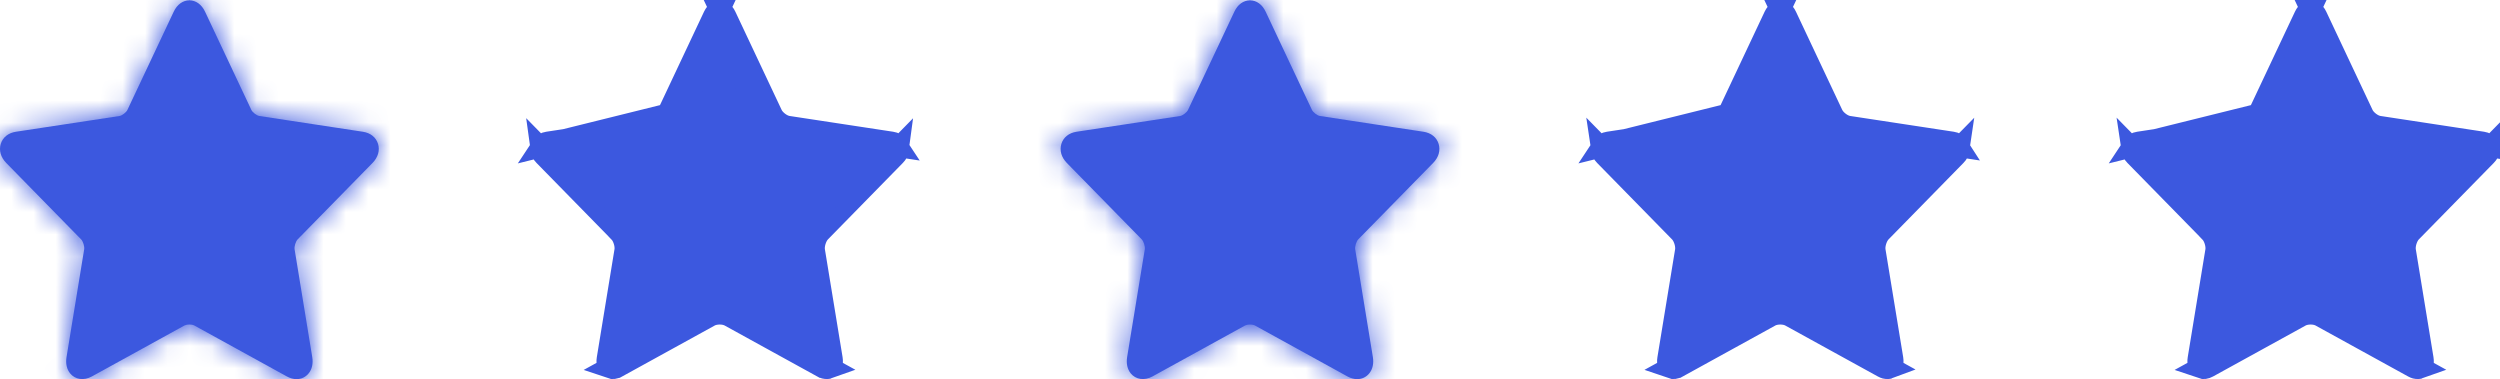 <?xml version="1.0" encoding="UTF-8"?> <svg xmlns="http://www.w3.org/2000/svg" width="112" height="17" viewBox="0 0 112 17" fill="none"><mask id="path-1-inside-1_62_545" fill="white"><path d="M13.285 16.985C13.143 16.985 12.998 16.945 12.853 16.866L8.705 14.582C8.67 14.562 8.591 14.539 8.485 14.539C8.386 14.539 8.303 14.561 8.265 14.582L4.116 16.865C3.752 17.065 3.364 17.003 3.14 16.726C2.991 16.54 2.934 16.283 2.98 16.001L3.772 11.164C3.792 11.044 3.72 10.81 3.636 10.726L0.28 7.301C0.033 7.049 -0.056 6.737 0.035 6.444C0.125 6.152 0.373 5.954 0.714 5.902L5.352 5.197C5.467 5.179 5.657 5.035 5.708 4.925L7.782 0.525C7.935 0.201 8.191 0.016 8.485 0.016C8.779 0.016 9.034 0.201 9.187 0.525L11.261 4.925C11.312 5.034 11.502 5.179 11.618 5.196L16.256 5.902C16.597 5.954 16.845 6.151 16.935 6.444C17.026 6.736 16.936 7.048 16.69 7.3L13.333 10.726C13.25 10.81 13.178 11.044 13.197 11.164L13.989 16C14.036 16.283 13.979 16.54 13.829 16.725C13.694 16.893 13.502 16.985 13.285 16.985ZM8.485 13.441C8.744 13.441 8.995 13.502 9.192 13.61L12.864 15.631L12.163 11.35C12.085 10.871 12.269 10.278 12.601 9.939L15.572 6.908L11.466 6.283C11.007 6.214 10.526 5.847 10.321 5.412L8.485 1.516L6.649 5.412C6.443 5.847 5.961 6.214 5.503 6.283L1.397 6.908L4.368 9.94C4.7 10.279 4.884 10.871 4.806 11.35L4.104 15.631L7.776 13.61C7.974 13.502 8.225 13.441 8.485 13.441Z"></path></mask><path d="M13.285 16.985C13.143 16.985 12.998 16.945 12.853 16.866L8.705 14.582C8.67 14.562 8.591 14.539 8.485 14.539C8.386 14.539 8.303 14.561 8.265 14.582L4.116 16.865C3.752 17.065 3.364 17.003 3.14 16.726C2.991 16.54 2.934 16.283 2.98 16.001L3.772 11.164C3.792 11.044 3.72 10.81 3.636 10.726L0.28 7.301C0.033 7.049 -0.056 6.737 0.035 6.444C0.125 6.152 0.373 5.954 0.714 5.902L5.352 5.197C5.467 5.179 5.657 5.035 5.708 4.925L7.782 0.525C7.935 0.201 8.191 0.016 8.485 0.016C8.779 0.016 9.034 0.201 9.187 0.525L11.261 4.925C11.312 5.034 11.502 5.179 11.618 5.196L16.256 5.902C16.597 5.954 16.845 6.151 16.935 6.444C17.026 6.736 16.936 7.048 16.69 7.3L13.333 10.726C13.25 10.81 13.178 11.044 13.197 11.164L13.989 16C14.036 16.283 13.979 16.54 13.829 16.725C13.694 16.893 13.502 16.985 13.285 16.985ZM8.485 13.441C8.744 13.441 8.995 13.502 9.192 13.61L12.864 15.631L12.163 11.35C12.085 10.871 12.269 10.278 12.601 9.939L15.572 6.908L11.466 6.283C11.007 6.214 10.526 5.847 10.321 5.412L8.485 1.516L6.649 5.412C6.443 5.847 5.961 6.214 5.503 6.283L1.397 6.908L4.368 9.94C4.7 10.279 4.884 10.871 4.806 11.35L4.104 15.631L7.776 13.61C7.974 13.502 8.225 13.441 8.485 13.441Z" fill="#3C58DF"></path><path d="M12.853 16.866L8.03 25.626L8.042 25.632L12.853 16.866ZM8.705 14.582L3.82 23.308L3.851 23.325L3.882 23.342L8.705 14.582ZM8.265 14.582L3.462 5.811L3.453 5.816L3.443 5.821L8.265 14.582ZM4.116 16.865L8.919 25.636L8.929 25.631L8.938 25.626L4.116 16.865ZM3.14 16.726L10.929 10.455L10.925 10.449L3.14 16.726ZM2.98 16.001L-6.888 14.385L-6.889 14.385L2.98 16.001ZM3.772 11.164L13.641 12.78L13.641 12.778L3.772 11.164ZM3.636 10.726L-3.507 17.724L-3.492 17.739L-3.477 17.755L3.636 10.726ZM0.28 7.301L7.423 0.302L7.422 0.301L0.28 7.301ZM0.035 6.444L-9.515 3.476L-9.518 3.487L0.035 6.444ZM0.714 5.902L-0.79 -3.984L-0.792 -3.984L0.714 5.902ZM5.352 5.197L6.856 15.083L6.862 15.082L5.352 5.197ZM5.708 4.925L-3.337 0.662L-3.34 0.668L-3.344 0.675L5.708 4.925ZM7.782 0.525L-1.26 -3.745L-1.263 -3.739L7.782 0.525ZM9.187 0.525L18.233 -3.739L18.23 -3.745L9.187 0.525ZM11.261 4.925L20.307 0.663L20.307 0.662L11.261 4.925ZM11.618 5.196L10.112 15.082L10.114 15.082L11.618 5.196ZM16.256 5.902L17.762 -3.984L17.76 -3.984L16.256 5.902ZM16.69 7.3L9.548 0.301L9.547 0.301L16.69 7.3ZM13.333 10.726L6.191 3.726L6.191 3.727L13.333 10.726ZM13.197 11.164L3.328 12.778L3.329 12.78L13.197 11.164ZM13.989 16L23.858 14.387L23.858 14.384L13.989 16ZM13.829 16.725L6.051 10.441L6.042 10.452L6.033 10.463L13.829 16.725ZM9.192 13.61L14.015 4.849L14.008 4.846L9.192 13.61ZM12.864 15.631L8.042 24.392L26.056 34.308L22.733 14.015L12.864 15.631ZM12.163 11.35L22.032 9.734L22.031 9.727L12.163 11.35ZM12.601 9.939L5.458 2.941L5.458 2.941L12.601 9.939ZM15.572 6.908L22.714 13.906L36.382 -0.042L17.075 -2.979L15.572 6.908ZM11.466 6.283L12.97 -3.603L12.964 -3.604L11.466 6.283ZM10.321 5.412L1.275 9.675L1.276 9.677L10.321 5.412ZM8.485 1.516L17.53 -2.747L8.485 -21.939L-0.561 -2.747L8.485 1.516ZM6.649 5.412L15.694 9.677L15.694 9.675L6.649 5.412ZM5.503 6.283L4.004 -3.604L3.998 -3.603L5.503 6.283ZM1.397 6.908L-0.107 -2.978L-19.412 -0.041L-5.745 13.907L1.397 6.908ZM4.368 9.94L11.515 2.945L11.511 2.941L4.368 9.94ZM4.806 11.35L14.674 12.967L14.674 12.965L4.806 11.35ZM4.104 15.631L-5.764 14.014L-9.089 34.306L8.926 24.392L4.104 15.631ZM7.776 13.61L12.598 22.371L12.598 22.371L7.776 13.61ZM13.285 6.985C15.08 6.985 16.575 7.501 17.664 8.099L8.042 25.632C9.42 26.389 11.207 26.985 13.285 26.985V6.985ZM17.676 8.105L13.528 5.822L3.882 23.342L8.03 25.626L17.676 8.105ZM13.59 5.856C11.61 4.748 9.695 4.539 8.485 4.539V24.539C7.836 24.539 7.168 24.471 6.494 24.324C5.935 24.203 4.942 23.936 3.82 23.308L13.59 5.856ZM8.485 4.539C7.332 4.539 5.438 4.729 3.462 5.811L13.067 23.353C12.427 23.704 11.87 23.916 11.503 24.04C11.106 24.174 10.741 24.269 10.422 24.336C9.791 24.47 9.143 24.539 8.485 24.539V4.539ZM3.443 5.821L-0.706 8.105L8.938 25.626L13.087 23.343L3.443 5.821ZM-0.687 8.094C2.417 6.395 7.589 6.305 10.929 10.455L-4.649 22.997C-0.862 27.701 5.087 27.735 8.919 25.636L-0.687 8.094ZM10.925 10.449C12.919 12.922 13.161 15.708 12.849 17.617L-6.889 14.385C-7.293 16.858 -6.938 20.159 -4.645 23.002L10.925 10.449ZM12.849 17.618L13.641 12.78L-6.096 9.547L-6.888 14.385L12.849 17.618ZM13.641 12.778C14.022 10.451 13.49 8.6 13.293 7.966C13.107 7.368 12.482 5.45 10.749 3.697L-3.477 17.755C-4.45 16.77 -4.979 15.814 -5.21 15.362C-5.487 14.819 -5.676 14.319 -5.807 13.898C-5.939 13.474 -6.063 12.965 -6.141 12.377C-6.208 11.88 -6.308 10.847 -6.096 9.55L13.641 12.778ZM10.779 3.727L7.423 0.302L-6.863 14.299L-3.507 17.724L10.779 3.727ZM7.422 0.301C9.277 2.194 10.768 5.586 9.587 9.402L-9.518 3.487C-10.88 7.887 -9.21 11.904 -6.862 14.3L7.422 0.301ZM9.584 9.412C8.372 13.312 5.073 15.353 2.22 15.788L-0.792 -3.984C-4.328 -3.445 -8.121 -1.009 -9.515 3.476L9.584 9.412ZM2.218 15.788L6.856 15.083L3.848 -4.69L-0.79 -3.984L2.218 15.788ZM6.862 15.082C9.391 14.695 11.08 13.456 11.609 13.054C12.178 12.621 13.727 11.376 14.76 9.176L-3.344 0.675C-2.771 -0.544 -2.08 -1.359 -1.716 -1.755C-1.293 -2.215 -0.875 -2.578 -0.501 -2.863C-0.128 -3.147 0.341 -3.459 0.912 -3.75C1.394 -3.995 2.424 -4.472 3.842 -4.689L6.862 15.082ZM14.754 9.189L16.828 4.788L-1.263 -3.739L-3.337 0.662L14.754 9.189ZM16.825 4.794C15.768 7.034 12.997 10.016 8.485 10.016V-9.984C3.385 -9.984 0.103 -6.632 -1.26 -3.745L16.825 4.794ZM8.485 10.016C3.97 10.016 1.2 7.031 0.144 4.794L18.23 -3.745C16.868 -6.629 13.587 -9.984 8.485 -9.984V10.016ZM0.141 4.788L2.215 9.189L20.307 0.662L18.232 -3.739L0.141 4.788ZM2.215 9.187C3.25 11.384 4.798 12.627 5.366 13.058C5.896 13.461 7.585 14.697 10.112 15.082L13.123 -4.69C14.54 -4.474 15.569 -3.998 16.051 -3.753C16.623 -3.463 17.092 -3.151 17.465 -2.868C17.838 -2.584 18.256 -2.221 18.679 -1.762C19.042 -1.368 19.734 -0.555 20.307 0.663L2.215 9.187ZM10.114 15.082L14.752 15.788L17.76 -3.984L13.121 -4.69L10.114 15.082ZM14.75 15.788C11.899 15.353 8.593 13.312 7.382 9.401L26.488 3.486C25.096 -1.009 21.295 -3.446 17.762 -3.984L14.75 15.788ZM7.382 9.401C6.204 5.593 7.686 2.2 9.548 0.301L23.832 14.3C26.187 11.897 27.848 7.879 26.488 3.486L7.382 9.401ZM9.547 0.301L6.191 3.726L20.475 17.725L23.832 14.299L9.547 0.301ZM6.191 3.727C4.481 5.471 3.861 7.371 3.677 7.966C3.483 8.59 2.947 10.446 3.328 12.778L23.066 9.549C23.279 10.85 23.177 11.886 23.11 12.382C23.032 12.969 22.907 13.477 22.777 13.897C22.647 14.316 22.46 14.811 22.186 15.348C21.959 15.795 21.437 16.743 20.476 17.724L6.191 3.727ZM3.329 12.78L4.121 17.617L23.858 14.384L23.066 9.547L3.329 12.78ZM4.121 17.614C3.81 15.712 4.048 12.92 6.051 10.441L21.608 23.009C23.91 20.16 24.262 16.853 23.858 14.387L4.121 17.614ZM6.033 10.463C7.806 8.255 10.487 6.985 13.285 6.985V26.985C16.517 26.985 19.583 25.531 21.626 22.987L6.033 10.463ZM8.485 23.442C7.309 23.442 5.859 23.188 4.377 22.374L14.008 4.846C12.132 3.815 10.179 3.441 8.485 3.441V23.442ZM4.37 22.37L8.042 24.392L17.687 6.871L14.015 4.849L4.37 22.37ZM22.733 14.015L22.032 9.734L2.295 12.966L2.996 17.247L22.733 14.015ZM22.031 9.727C22.285 11.276 22.078 12.592 21.779 13.556C21.482 14.512 20.897 15.761 19.744 16.938L5.458 2.941C2.842 5.611 1.713 9.428 2.296 12.972L22.031 9.727ZM19.744 16.938L22.714 13.906L8.429 -0.091L5.458 2.941L19.744 16.938ZM17.075 -2.979L12.97 -3.603L9.963 16.169L14.068 16.794L17.075 -2.979ZM12.964 -3.604C14.698 -3.341 15.995 -2.627 16.855 -1.973C17.726 -1.309 18.682 -0.303 19.366 1.147L1.276 9.677C2.836 12.985 6.062 15.578 9.968 16.17L12.964 -3.604ZM19.366 1.148L17.53 -2.747L-0.561 5.78L1.275 9.675L19.366 1.148ZM-0.561 -2.747L-2.397 1.148L15.694 9.675L17.53 5.78L-0.561 -2.747ZM-2.396 1.147C-1.711 -0.307 -0.753 -1.313 0.117 -1.975C0.975 -2.628 2.27 -3.341 4.004 -3.604L7.002 16.17C10.902 15.579 14.132 12.989 15.694 9.677L-2.396 1.147ZM3.998 -3.603L-0.107 -2.978L2.902 16.794L7.007 16.169L3.998 -3.603ZM-5.745 13.907L-2.775 16.939L11.511 2.941L8.54 -0.091L-5.745 13.907ZM-2.778 16.935C-3.929 15.759 -4.513 14.512 -4.81 13.557C-5.109 12.594 -5.316 11.281 -5.063 9.735L14.674 12.965C15.254 9.424 14.126 5.613 11.515 2.945L-2.778 16.935ZM-5.063 9.733L-5.764 14.014L13.973 17.248L14.674 12.967L-5.063 9.733ZM8.926 24.392L12.598 22.371L2.955 4.849L-0.717 6.87L8.926 24.392ZM12.598 22.371C11.114 23.188 9.662 23.442 8.485 23.442V3.441C6.789 3.441 4.834 3.815 2.955 4.849L12.598 22.371Z" fill="#3C58DF" mask="url(#path-1-inside-1_62_545)"></path><path d="M8.485 1.211L10.524 5.638L10.637 5.882L10.902 5.923L15.53 6.644L12.159 10.165L11.987 10.345L12.026 10.59L12.815 15.517L8.73 13.216L8.485 13.078L8.239 13.216L4.155 15.517L4.944 10.59L4.983 10.345L4.811 10.165L1.439 6.644L6.068 5.923L6.333 5.882L6.445 5.638L8.485 1.211Z" fill="#3C58DF" stroke="#3C58DF"></path><path d="M24.297 6.533L25.08 6.414L29.185 5.789L29.185 5.789C29.472 5.745 29.817 5.49 29.954 5.198L31.79 1.303L32.148 0.543C32.1 0.572 32.044 0.628 31.992 0.738L29.918 5.138L24.297 6.533ZM24.297 6.533C24.336 6.472 24.409 6.417 24.547 6.396C24.547 6.396 24.547 6.396 24.547 6.396L29.185 5.691L29.185 5.691C29.366 5.663 29.523 5.563 29.614 5.493C29.707 5.422 29.842 5.3 29.918 5.139L24.297 6.533ZM31.782 14.143L31.781 14.144L27.634 16.427C27.633 16.427 27.633 16.427 27.633 16.427C27.518 16.49 27.432 16.492 27.372 16.471L28.103 16.069L31.775 14.048L31.775 14.048C31.889 13.986 32.055 13.941 32.242 13.941C32.43 13.941 32.596 13.986 32.709 14.048L36.381 16.069L37.115 16.473C37.093 16.481 37.069 16.485 37.043 16.485C36.998 16.485 36.934 16.473 36.852 16.427C36.851 16.427 36.851 16.427 36.851 16.427L32.707 14.146C32.706 14.145 32.705 14.145 32.705 14.144C32.572 14.071 32.403 14.039 32.242 14.039C32.091 14.039 31.917 14.069 31.782 14.143ZM27.978 10.783C27.944 10.674 27.876 10.503 27.75 10.376C27.75 10.375 27.75 10.375 27.749 10.374L24.395 6.951L24.395 6.951C24.308 6.862 24.27 6.78 24.261 6.71L24.798 7.258L27.768 10.29C27.986 10.512 28.123 10.944 28.07 11.269C28.07 11.269 28.07 11.269 28.07 11.269L27.368 15.55L27.241 16.325C27.223 16.266 27.214 16.186 27.231 16.082L28.023 11.245L28.023 11.245C28.052 11.072 28.013 10.895 27.978 10.783ZM32.336 0.543C32.385 0.571 32.44 0.628 32.492 0.738L34.566 5.138C34.566 5.138 34.566 5.138 34.566 5.139C34.642 5.3 34.777 5.422 34.87 5.493C34.962 5.563 35.119 5.663 35.3 5.69L35.3 5.69L39.938 6.396C40.076 6.417 40.149 6.471 40.188 6.532L39.404 6.413L35.299 5.789L35.299 5.789C35.012 5.745 34.668 5.49 34.531 5.198L32.694 1.303L32.336 0.543ZM39.686 7.257L40.224 6.708C40.215 6.779 40.177 6.861 40.09 6.95L40.09 6.95L36.734 10.376L36.734 10.376C36.609 10.503 36.541 10.674 36.507 10.783C36.472 10.894 36.433 11.071 36.461 11.244L36.461 11.244L37.254 16.081C37.254 16.081 37.254 16.081 37.254 16.081C37.271 16.188 37.262 16.268 37.242 16.327L37.115 15.55L36.414 11.269L36.414 11.269C36.361 10.944 36.498 10.512 36.715 10.289C36.715 10.289 36.715 10.289 36.715 10.289L39.686 7.257Z" fill="#3C58DF" stroke="#3C58DF"></path><path d="M32.242 1.211L34.282 5.638L34.394 5.882L34.659 5.923L39.288 6.644L35.916 10.165L35.744 10.345L35.783 10.59L36.572 15.517L32.488 13.216L32.242 13.078L31.997 13.216L27.913 15.517L28.701 10.59L28.741 10.345L28.569 10.165L25.197 6.644L29.826 5.923L30.091 5.882L30.203 5.638L32.242 1.211Z" fill="#3C58DF" stroke="#3C58DF"></path><mask id="path-6-inside-2_62_545" fill="white"><path d="M60.8 16.985C60.658 16.985 60.513 16.945 60.368 16.866L56.22 14.582C56.185 14.562 56.106 14.539 56 14.539C55.901 14.539 55.818 14.561 55.78 14.582L51.631 16.865C51.267 17.065 50.879 17.003 50.655 16.726C50.506 16.54 50.449 16.283 50.495 16.001L51.288 11.164C51.307 11.044 51.235 10.81 51.151 10.726L47.795 7.301C47.549 7.049 47.459 6.737 47.55 6.444C47.641 6.152 47.888 5.954 48.229 5.902L52.867 5.197C52.982 5.179 53.172 5.035 53.223 4.925L55.298 0.525C55.45 0.201 55.706 0.016 56 0.016C56.294 0.016 56.549 0.201 56.702 0.525L58.776 4.925C58.828 5.034 59.017 5.179 59.133 5.196L63.771 5.902C64.112 5.954 64.36 6.151 64.45 6.444C64.541 6.736 64.452 7.048 64.205 7.3L60.848 10.726C60.765 10.81 60.693 11.044 60.712 11.164L61.505 16C61.551 16.283 61.494 16.54 61.345 16.725C61.21 16.893 61.017 16.985 60.8 16.985ZM56 13.441C56.259 13.441 56.511 13.502 56.708 13.61L60.38 15.631L59.678 11.35C59.6 10.871 59.784 10.278 60.116 9.939L63.087 6.908L58.981 6.283C58.522 6.214 58.041 5.847 57.836 5.412L56 1.516L54.164 5.412C53.959 5.847 53.477 6.214 53.018 6.283L48.913 6.908L51.883 9.94C52.215 10.279 52.399 10.871 52.321 11.35L51.619 15.631L55.292 13.61C55.489 13.502 55.74 13.441 56 13.441Z"></path></mask><path d="M60.8 16.985C60.658 16.985 60.513 16.945 60.368 16.866L56.22 14.582C56.185 14.562 56.106 14.539 56 14.539C55.901 14.539 55.818 14.561 55.78 14.582L51.631 16.865C51.267 17.065 50.879 17.003 50.655 16.726C50.506 16.54 50.449 16.283 50.495 16.001L51.288 11.164C51.307 11.044 51.235 10.81 51.151 10.726L47.795 7.301C47.549 7.049 47.459 6.737 47.55 6.444C47.641 6.152 47.888 5.954 48.229 5.902L52.867 5.197C52.982 5.179 53.172 5.035 53.223 4.925L55.298 0.525C55.45 0.201 55.706 0.016 56 0.016C56.294 0.016 56.549 0.201 56.702 0.525L58.776 4.925C58.828 5.034 59.017 5.179 59.133 5.196L63.771 5.902C64.112 5.954 64.36 6.151 64.45 6.444C64.541 6.736 64.452 7.048 64.205 7.3L60.848 10.726C60.765 10.81 60.693 11.044 60.712 11.164L61.505 16C61.551 16.283 61.494 16.54 61.345 16.725C61.21 16.893 61.017 16.985 60.8 16.985ZM56 13.441C56.259 13.441 56.511 13.502 56.708 13.61L60.38 15.631L59.678 11.35C59.6 10.871 59.784 10.278 60.116 9.939L63.087 6.908L58.981 6.283C58.522 6.214 58.041 5.847 57.836 5.412L56 1.516L54.164 5.412C53.959 5.847 53.477 6.214 53.018 6.283L48.913 6.908L51.883 9.94C52.215 10.279 52.399 10.871 52.321 11.35L51.619 15.631L55.292 13.61C55.489 13.502 55.74 13.441 56 13.441Z" fill="#3C58DF"></path><path d="M60.368 16.866L55.546 25.626L55.557 25.632L60.368 16.866ZM56.22 14.582L51.335 23.308L51.366 23.325L51.397 23.342L56.22 14.582ZM55.78 14.582L50.977 5.811L50.968 5.816L50.958 5.821L55.78 14.582ZM51.631 16.865L56.434 25.636L56.444 25.631L56.453 25.626L51.631 16.865ZM50.655 16.726L58.444 10.455L58.44 10.449L50.655 16.726ZM50.495 16.001L40.627 14.385L40.627 14.385L50.495 16.001ZM51.288 11.164L61.156 12.78L61.157 12.778L51.288 11.164ZM51.151 10.726L44.008 17.724L44.023 17.739L44.038 17.755L51.151 10.726ZM47.795 7.301L54.938 0.302L54.937 0.301L47.795 7.301ZM47.55 6.444L38 3.476L37.997 3.487L47.55 6.444ZM48.229 5.902L46.725 -3.984L46.723 -3.984L48.229 5.902ZM52.867 5.197L54.371 15.083L54.377 15.082L52.867 5.197ZM53.223 4.925L44.178 0.662L44.175 0.668L44.172 0.675L53.223 4.925ZM55.298 0.525L46.255 -3.745L46.252 -3.739L55.298 0.525ZM56.702 0.525L65.748 -3.739L65.745 -3.745L56.702 0.525ZM58.776 4.925L67.823 0.663L67.822 0.662L58.776 4.925ZM59.133 5.196L57.627 15.082L57.629 15.082L59.133 5.196ZM63.771 5.902L65.277 -3.984L65.275 -3.984L63.771 5.902ZM64.205 7.3L57.063 0.301L57.063 0.301L64.205 7.3ZM60.848 10.726L53.706 3.726L53.706 3.727L60.848 10.726ZM60.712 11.164L50.843 12.778L50.844 12.78L60.712 11.164ZM61.505 16L71.374 14.387L71.373 14.384L61.505 16ZM61.345 16.725L53.566 10.441L53.557 10.452L53.548 10.463L61.345 16.725ZM56.708 13.61L61.53 4.849L61.523 4.846L56.708 13.61ZM60.38 15.631L55.557 24.392L73.572 34.308L70.248 14.015L60.38 15.631ZM59.678 11.35L69.547 9.734L69.546 9.727L59.678 11.35ZM60.116 9.939L52.973 2.941L52.973 2.941L60.116 9.939ZM63.087 6.908L70.229 13.906L83.897 -0.042L64.59 -2.979L63.087 6.908ZM58.981 6.283L60.485 -3.603L60.479 -3.604L58.981 6.283ZM57.836 5.412L48.79 9.675L48.791 9.677L57.836 5.412ZM56 1.516L65.045 -2.747L56 -21.939L46.954 -2.747L56 1.516ZM54.164 5.412L63.209 9.677L63.209 9.675L54.164 5.412ZM53.018 6.283L51.519 -3.604L51.513 -3.603L53.018 6.283ZM48.913 6.908L47.408 -2.978L28.104 -0.041L41.77 13.907L48.913 6.908ZM51.883 9.94L59.03 2.945L59.026 2.941L51.883 9.94ZM52.321 11.35L62.189 12.967L62.19 12.965L52.321 11.35ZM51.619 15.631L41.751 14.014L38.426 34.306L56.441 24.392L51.619 15.631ZM55.292 13.61L60.113 22.371L60.114 22.371L55.292 13.61ZM60.8 6.985C62.595 6.985 64.091 7.501 65.18 8.099L55.557 25.632C56.936 26.389 58.722 26.985 60.8 26.985V6.985ZM65.191 8.105L61.043 5.822L51.397 23.342L55.546 25.626L65.191 8.105ZM61.105 5.856C59.125 4.748 57.21 4.539 56 4.539V24.539C55.351 24.539 54.683 24.471 54.009 24.324C53.45 24.203 52.458 23.936 51.335 23.308L61.105 5.856ZM56 4.539C54.847 4.539 52.953 4.729 50.977 5.811L60.583 23.353C59.943 23.704 59.385 23.916 59.018 24.04C58.621 24.174 58.256 24.269 57.937 24.336C57.306 24.47 56.658 24.539 56 24.539V4.539ZM50.958 5.821L46.809 8.105L56.453 25.626L60.602 23.343L50.958 5.821ZM46.828 8.094C49.932 6.395 55.104 6.305 58.444 10.455L42.866 22.997C46.653 27.701 52.602 27.735 56.434 25.636L46.828 8.094ZM58.44 10.449C60.434 12.922 60.676 15.708 60.364 17.617L40.627 14.385C40.222 16.858 40.578 20.159 42.87 23.002L58.44 10.449ZM60.364 17.618L61.156 12.78L41.419 9.547L40.627 14.385L60.364 17.618ZM61.157 12.778C61.537 10.451 61.005 8.6 60.808 7.966C60.623 7.368 59.997 5.45 58.264 3.697L44.038 17.755C43.065 16.77 42.536 15.814 42.305 15.362C42.028 14.819 41.839 14.319 41.708 13.898C41.577 13.474 41.452 12.965 41.374 12.377C41.308 11.88 41.207 10.847 41.419 9.55L61.157 12.778ZM58.294 3.727L54.938 0.302L40.652 14.299L44.008 17.724L58.294 3.727ZM54.937 0.301C56.792 2.194 58.283 5.586 57.102 9.402L37.997 3.487C36.635 7.887 38.305 11.904 40.653 14.3L54.937 0.301ZM57.099 9.412C55.887 13.312 52.589 15.353 49.735 15.788L46.723 -3.984C43.188 -3.445 39.394 -1.009 38 3.476L57.099 9.412ZM49.733 15.788L54.371 15.083L51.363 -4.69L46.725 -3.984L49.733 15.788ZM54.377 15.082C56.906 14.695 58.595 13.456 59.124 13.054C59.693 12.621 61.242 11.376 62.275 9.176L44.172 0.675C44.744 -0.544 45.435 -1.359 45.799 -1.755C46.222 -2.215 46.64 -2.578 47.014 -2.863C47.387 -3.147 47.856 -3.459 48.428 -3.75C48.909 -3.995 49.939 -4.472 51.357 -4.689L54.377 15.082ZM62.269 9.189L64.343 4.788L46.252 -3.739L44.178 0.662L62.269 9.189ZM64.34 4.794C63.283 7.034 60.512 10.016 56 10.016V-9.984C50.9 -9.984 47.618 -6.632 46.255 -3.745L64.34 4.794ZM56 10.016C51.485 10.016 48.715 7.031 47.659 4.794L65.745 -3.745C64.383 -6.629 61.102 -9.984 56 -9.984V10.016ZM47.656 4.788L49.731 9.189L67.822 0.662L65.748 -3.739L47.656 4.788ZM49.73 9.187C50.765 11.384 52.313 12.627 52.881 13.058C53.411 13.461 55.1 14.697 57.627 15.082L60.638 -4.69C62.055 -4.474 63.084 -3.998 63.566 -3.753C64.138 -3.463 64.607 -3.151 64.98 -2.868C65.354 -2.584 65.771 -2.221 66.194 -1.762C66.557 -1.368 67.249 -0.555 67.823 0.663L49.73 9.187ZM57.629 15.082L62.267 15.788L65.275 -3.984L60.637 -4.69L57.629 15.082ZM62.265 15.788C59.414 15.353 56.108 13.312 54.898 9.401L74.003 3.486C72.611 -1.009 68.811 -3.446 65.277 -3.984L62.265 15.788ZM54.898 9.401C53.719 5.593 55.202 2.2 57.063 0.301L71.347 14.3C73.702 11.897 75.363 7.879 74.003 3.486L54.898 9.401ZM57.063 0.301L53.706 3.726L67.99 17.725L71.347 14.299L57.063 0.301ZM53.706 3.727C51.996 5.471 51.376 7.371 51.192 7.966C50.998 8.59 50.462 10.446 50.843 12.778L70.581 9.549C70.794 10.85 70.692 11.886 70.625 12.382C70.547 12.969 70.422 13.477 70.292 13.897C70.162 14.316 69.975 14.811 69.702 15.348C69.474 15.795 68.952 16.743 67.991 17.724L53.706 3.727ZM50.844 12.78L51.636 17.617L71.373 14.384L70.581 9.547L50.844 12.78ZM51.636 17.614C51.325 15.712 51.563 12.92 53.566 10.441L69.123 23.009C71.425 20.16 71.777 16.853 71.374 14.387L51.636 17.614ZM53.548 10.463C55.321 8.255 58.002 6.985 60.8 6.985V26.985C64.032 26.985 67.098 25.531 69.141 22.987L53.548 10.463ZM56 23.442C54.824 23.442 53.374 23.188 51.892 22.374L61.523 4.846C59.647 3.815 57.694 3.441 56 3.441V23.442ZM51.885 22.37L55.557 24.392L65.202 6.871L61.53 4.849L51.885 22.37ZM70.248 14.015L69.547 9.734L49.81 12.966L50.511 17.247L70.248 14.015ZM69.546 9.727C69.8 11.276 69.593 12.592 69.294 13.556C68.997 14.512 68.412 15.761 67.259 16.938L52.973 2.941C50.357 5.611 49.228 9.428 49.811 12.972L69.546 9.727ZM67.259 16.938L70.229 13.906L55.944 -0.091L52.973 2.941L67.259 16.938ZM64.59 -2.979L60.485 -3.603L57.478 16.169L61.583 16.794L64.59 -2.979ZM60.479 -3.604C62.214 -3.341 63.51 -2.627 64.37 -1.973C65.241 -1.309 66.197 -0.303 66.881 1.147L48.791 9.677C50.351 12.985 53.577 15.578 57.483 16.17L60.479 -3.604ZM66.882 1.148L65.045 -2.747L46.954 5.78L48.79 9.675L66.882 1.148ZM46.954 -2.747L45.118 1.148L63.209 9.675L65.045 5.78L46.954 -2.747ZM45.119 1.147C45.804 -0.307 46.762 -1.313 47.632 -1.975C48.49 -2.628 49.785 -3.341 51.519 -3.604L54.517 16.17C58.417 15.579 61.647 12.989 63.209 9.677L45.119 1.147ZM51.513 -3.603L47.408 -2.978L50.417 16.794L54.522 16.169L51.513 -3.603ZM41.77 13.907L44.741 16.939L59.026 2.941L56.055 -0.091L41.77 13.907ZM44.737 16.935C43.586 15.759 43.002 14.512 42.705 13.557C42.407 12.594 42.199 11.281 42.452 9.735L62.19 12.965C62.769 9.424 61.641 5.613 59.03 2.945L44.737 16.935ZM42.453 9.733L41.751 14.014L61.488 17.248L62.189 12.967L42.453 9.733ZM56.441 24.392L60.113 22.371L50.47 4.849L46.798 6.87L56.441 24.392ZM60.114 22.371C58.63 23.188 57.177 23.442 56 23.442V3.441C54.304 3.441 52.349 3.815 50.47 4.849L60.114 22.371Z" fill="#3C58DF" mask="url(#path-6-inside-2_62_545)"></path><path d="M56 1.211L58.039 5.638L58.152 5.882L58.417 5.923L63.045 6.644L59.674 10.165L59.502 10.345L59.541 10.59L60.33 15.517L56.245 13.216L56 13.078L55.755 13.216L51.67 15.517L52.459 10.59L52.498 10.345L52.326 10.165L48.955 6.644L53.583 5.923L53.848 5.882L53.961 5.638L56 1.211Z" fill="#3C58DF" stroke="#3C58DF"></path><path d="M71.812 6.533L72.595 6.414L76.7 5.789L76.701 5.789C76.987 5.745 77.332 5.49 77.469 5.198L79.305 1.303L79.663 0.543C79.615 0.572 79.559 0.628 79.507 0.738L77.433 5.138L71.812 6.533ZM71.812 6.533C71.851 6.472 71.925 6.417 72.062 6.396C72.062 6.396 72.062 6.396 72.062 6.396L76.7 5.691L76.7 5.691C76.881 5.663 77.038 5.563 77.129 5.493C77.223 5.422 77.357 5.3 77.433 5.139L71.812 6.533ZM79.297 14.143L79.296 14.144L75.149 16.427C75.148 16.427 75.148 16.427 75.148 16.427C75.033 16.49 74.947 16.492 74.888 16.471L75.618 16.069L79.29 14.048L79.29 14.048C79.404 13.986 79.57 13.941 79.757 13.941C79.945 13.941 80.111 13.986 80.224 14.048L83.896 16.069L84.63 16.473C84.609 16.481 84.585 16.485 84.558 16.485C84.513 16.485 84.45 16.473 84.367 16.427C84.367 16.427 84.367 16.427 84.367 16.427L80.222 14.146C80.221 14.145 80.22 14.145 80.22 14.144C80.087 14.071 79.918 14.039 79.757 14.039C79.606 14.039 79.432 14.069 79.297 14.143ZM75.493 10.783C75.459 10.674 75.391 10.503 75.266 10.376C75.265 10.375 75.265 10.375 75.264 10.374L71.91 6.951L71.91 6.951C71.823 6.862 71.786 6.78 71.776 6.71L72.313 7.258L75.284 10.29C75.501 10.512 75.638 10.944 75.585 11.269C75.585 11.269 75.585 11.269 75.585 11.269L74.883 15.55L74.757 16.325C74.738 16.266 74.729 16.186 74.746 16.082L75.539 11.245L75.539 11.245C75.567 11.072 75.528 10.895 75.493 10.783ZM79.851 0.543C79.9 0.571 79.956 0.628 80.007 0.738L82.081 5.138C82.081 5.138 82.082 5.138 82.082 5.139C82.158 5.3 82.292 5.422 82.386 5.493C82.477 5.563 82.634 5.663 82.815 5.69L82.815 5.69L87.453 6.396C87.591 6.417 87.665 6.471 87.703 6.532L86.919 6.413L82.814 5.789L82.814 5.789C82.527 5.745 82.183 5.49 82.046 5.198L80.21 1.303L79.851 0.543ZM87.201 7.257L87.74 6.708C87.73 6.779 87.693 6.861 87.605 6.95L87.605 6.95L84.249 10.376L84.249 10.376C84.124 10.503 84.056 10.674 84.022 10.783C83.987 10.894 83.948 11.071 83.976 11.244L83.976 11.244L84.769 16.081C84.769 16.081 84.769 16.081 84.769 16.081C84.786 16.188 84.777 16.268 84.758 16.327L84.63 15.55L83.929 11.269L83.929 11.269C83.876 10.944 84.013 10.512 84.231 10.289C84.231 10.289 84.231 10.289 84.231 10.289L87.201 7.257Z" fill="#3C58DF" stroke="#3C58DF"></path><path d="M79.758 1.211L81.797 5.638L81.909 5.882L82.174 5.923L86.803 6.644L83.431 10.165L83.259 10.345L83.299 10.59L84.087 15.517L80.003 13.216L79.758 13.078L79.512 13.216L75.428 15.517L76.216 10.59L76.256 10.345L76.084 10.165L72.712 6.644L77.341 5.923L77.606 5.882L77.718 5.638L79.758 1.211Z" fill="#3C58DF" stroke="#3C58DF"></path><path d="M95.57 6.533L96.352 6.414L100.458 5.789L100.458 5.789C100.745 5.745 101.089 5.49 101.227 5.198L103.063 1.303L103.421 0.543C103.372 0.572 103.317 0.628 103.265 0.738L101.191 5.138L95.57 6.533ZM95.57 6.533C95.609 6.472 95.682 6.417 95.82 6.396C95.82 6.396 95.82 6.396 95.82 6.396L100.458 5.691L100.458 5.691C100.639 5.663 100.796 5.563 100.887 5.493C100.98 5.422 101.115 5.3 101.191 5.139L95.57 6.533ZM103.055 14.143L103.054 14.144L98.906 16.427C98.906 16.427 98.906 16.427 98.906 16.427C98.791 16.49 98.705 16.492 98.645 16.471L99.376 16.069L103.048 14.048L103.048 14.048C103.161 13.986 103.327 13.941 103.515 13.941C103.703 13.941 103.869 13.986 103.982 14.048L107.654 16.069L108.388 16.473C108.366 16.481 108.342 16.485 108.315 16.485C108.27 16.485 108.207 16.473 108.124 16.427C108.124 16.427 108.124 16.427 108.124 16.427L103.979 14.146C103.979 14.145 103.978 14.145 103.977 14.144C103.845 14.071 103.675 14.039 103.515 14.039C103.363 14.039 103.19 14.069 103.055 14.143ZM99.251 10.783C99.217 10.674 99.149 10.503 99.023 10.376C99.023 10.375 99.022 10.375 99.022 10.374L95.668 6.951L95.668 6.951C95.581 6.862 95.543 6.78 95.533 6.71L96.07 7.258L99.041 10.29C99.259 10.512 99.396 10.944 99.343 11.269C99.343 11.269 99.343 11.269 99.343 11.269L98.641 15.55L98.514 16.325C98.495 16.266 98.487 16.186 98.504 16.082L99.296 11.245L99.296 11.245C99.325 11.072 99.285 10.895 99.251 10.783ZM103.609 0.543C103.657 0.571 103.713 0.628 103.765 0.738L105.839 5.138C105.839 5.138 105.839 5.138 105.839 5.139C105.915 5.3 106.05 5.422 106.143 5.493C106.235 5.563 106.391 5.663 106.573 5.69L106.573 5.69L111.211 6.396C111.349 6.417 111.422 6.471 111.461 6.532L110.677 6.413L106.572 5.789L106.571 5.789C106.285 5.745 105.941 5.49 105.803 5.198L103.967 1.303L103.609 0.543ZM110.959 7.257L111.497 6.708C111.488 6.779 111.45 6.861 111.363 6.95L111.363 6.95L108.006 10.376L108.006 10.376C107.881 10.503 107.814 10.674 107.779 10.783C107.745 10.894 107.706 11.071 107.734 11.244L107.734 11.244L108.526 16.081C108.526 16.081 108.526 16.081 108.526 16.081C108.544 16.188 108.535 16.268 108.515 16.327L108.388 15.55L107.687 11.269L107.687 11.269C107.633 10.944 107.77 10.512 107.988 10.289C107.988 10.289 107.988 10.289 107.988 10.289L110.959 7.257Z" fill="#3C58DF" stroke="#3C58DF"></path><path d="M103.515 1.211L105.555 5.638L105.667 5.882L105.932 5.923L110.561 6.644L107.189 10.165L107.017 10.345L107.056 10.59L107.845 15.517L103.761 13.216L103.515 13.078L103.27 13.216L99.185 15.517L99.974 10.59L100.013 10.345L99.841 10.165L96.47 6.644L101.098 5.923L101.363 5.882L101.476 5.638L103.515 1.211Z" fill="#3C58DF" stroke="#3C58DF"></path></svg> 